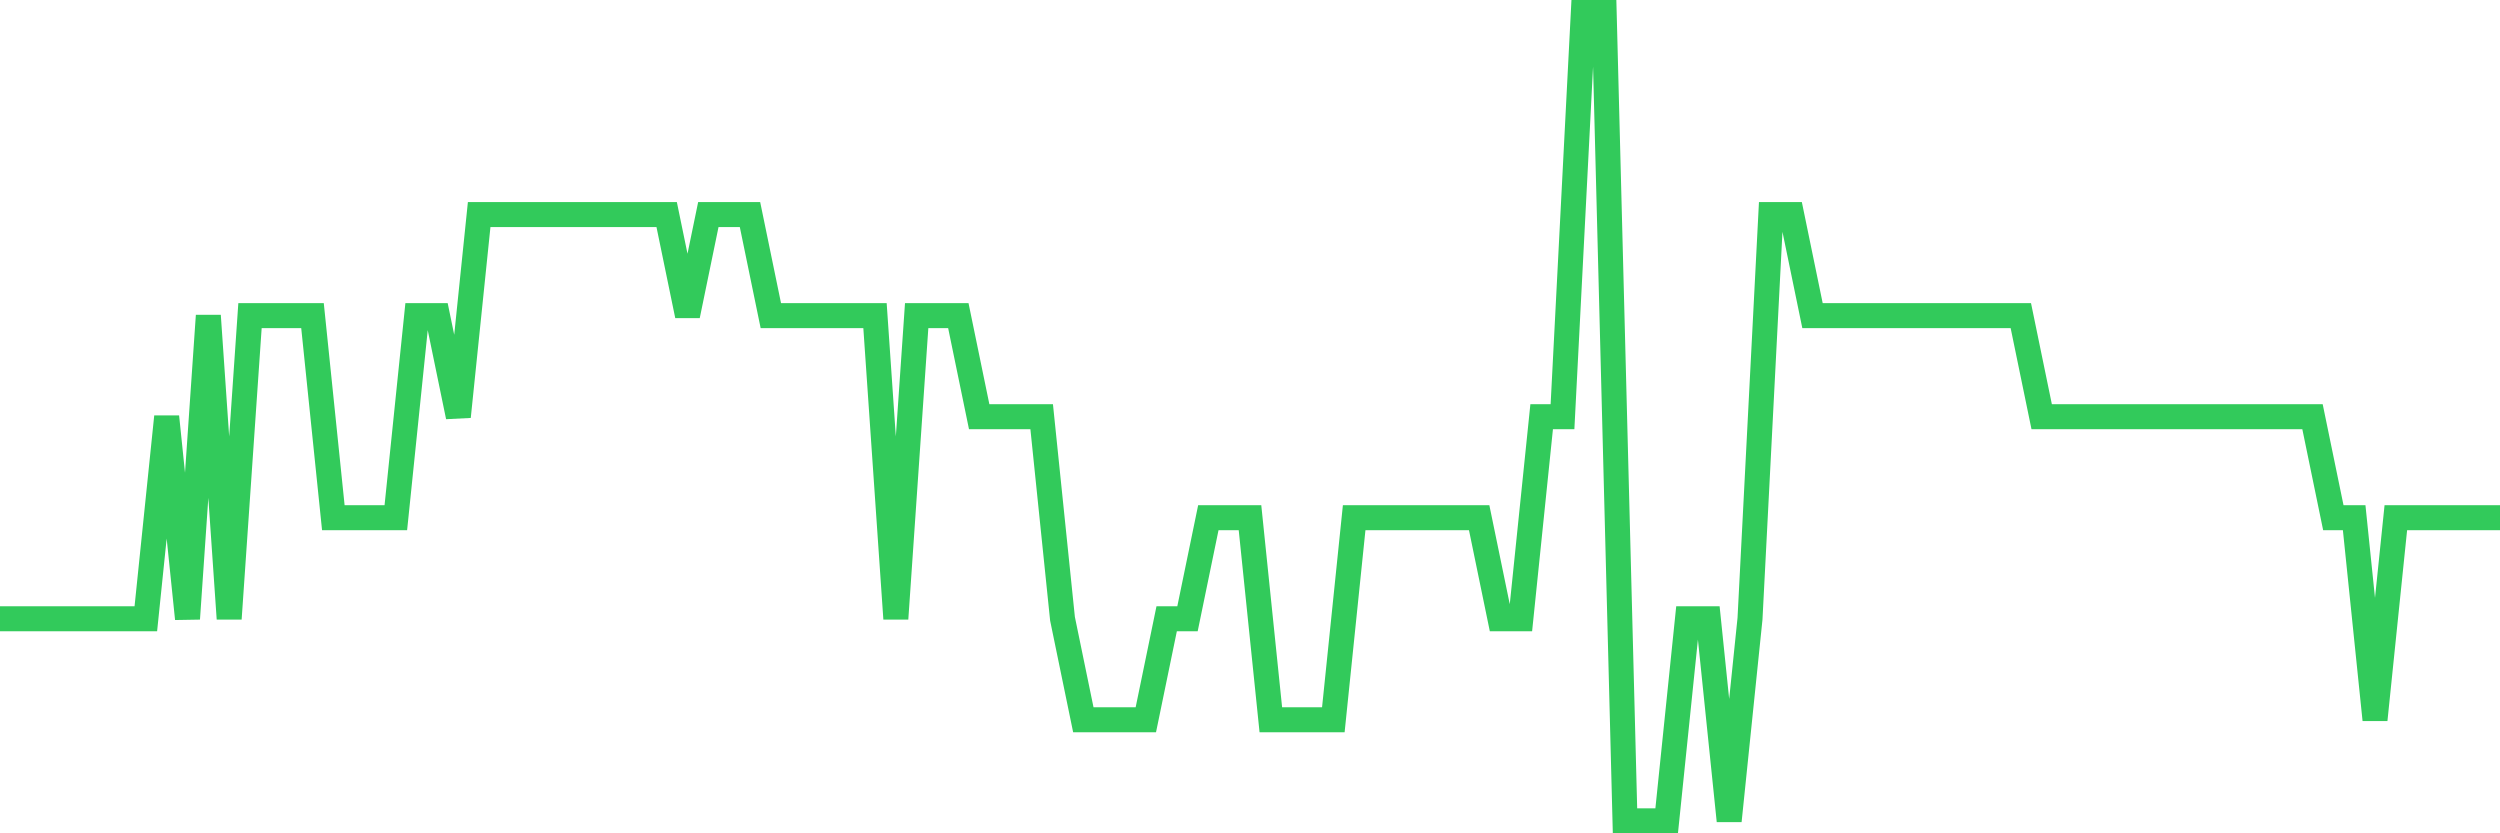<svg
  xmlns="http://www.w3.org/2000/svg"
  xmlns:xlink="http://www.w3.org/1999/xlink"
  width="120"
  height="40"
  viewBox="0 0 120 40"
  preserveAspectRatio="none"
>
  <polyline
    points="0,29.7 1,29.7 2,29.7 3,29.7 4,29.7 5,29.7 6,29.7 7,29.7 8,20 9,29.7 10,15.15 11,29.7 12,15.15 13,15.15 14,15.15 15,15.15 16,24.85 17,24.85 18,24.85 19,24.85 20,15.15 21,15.15 22,20 23,10.3 24,10.3 25,10.3 26,10.3 27,10.3 28,10.3 29,10.3 30,10.3 31,10.3 32,10.3 33,15.15 34,10.3 35,10.3 36,10.3 37,15.15 38,15.15 39,15.15 40,15.15 41,15.15 42,15.15 43,29.7 44,15.15 45,15.15 46,15.15 47,20 48,20 49,20 50,20 51,29.7 52,34.55 53,34.55 54,34.55 55,34.55 56,29.7 57,29.7 58,24.85 59,24.85 60,24.85 61,34.55 62,34.55 63,34.55 64,34.55 65,24.85 66,24.85 67,24.85 68,24.85 69,24.85 70,24.85 71,24.85 72,29.7 73,29.7 74,20 75,20 76,0.6 77,0.6 78,39.4 79,39.4 80,39.4 81,29.7 82,29.7 83,39.4 84,29.7 85,10.3 86,10.3 87,15.15 88,15.15 89,15.15 90,15.15 91,15.15 92,15.15 93,15.15 94,15.15 95,15.15 96,15.15 97,15.15 98,20 99,20 100,20 101,20 102,20 103,20 104,20 105,20 106,20 107,20 108,20 109,20 110,20 111,20 112,24.85 113,24.85 114,34.55 115,24.85 116,24.85 117,24.85 118,24.85 119,24.85 120,24.85"
    fill="none"
    stroke="#32ca5b"
    stroke-width="1.2"
  >
  </polyline>
</svg>